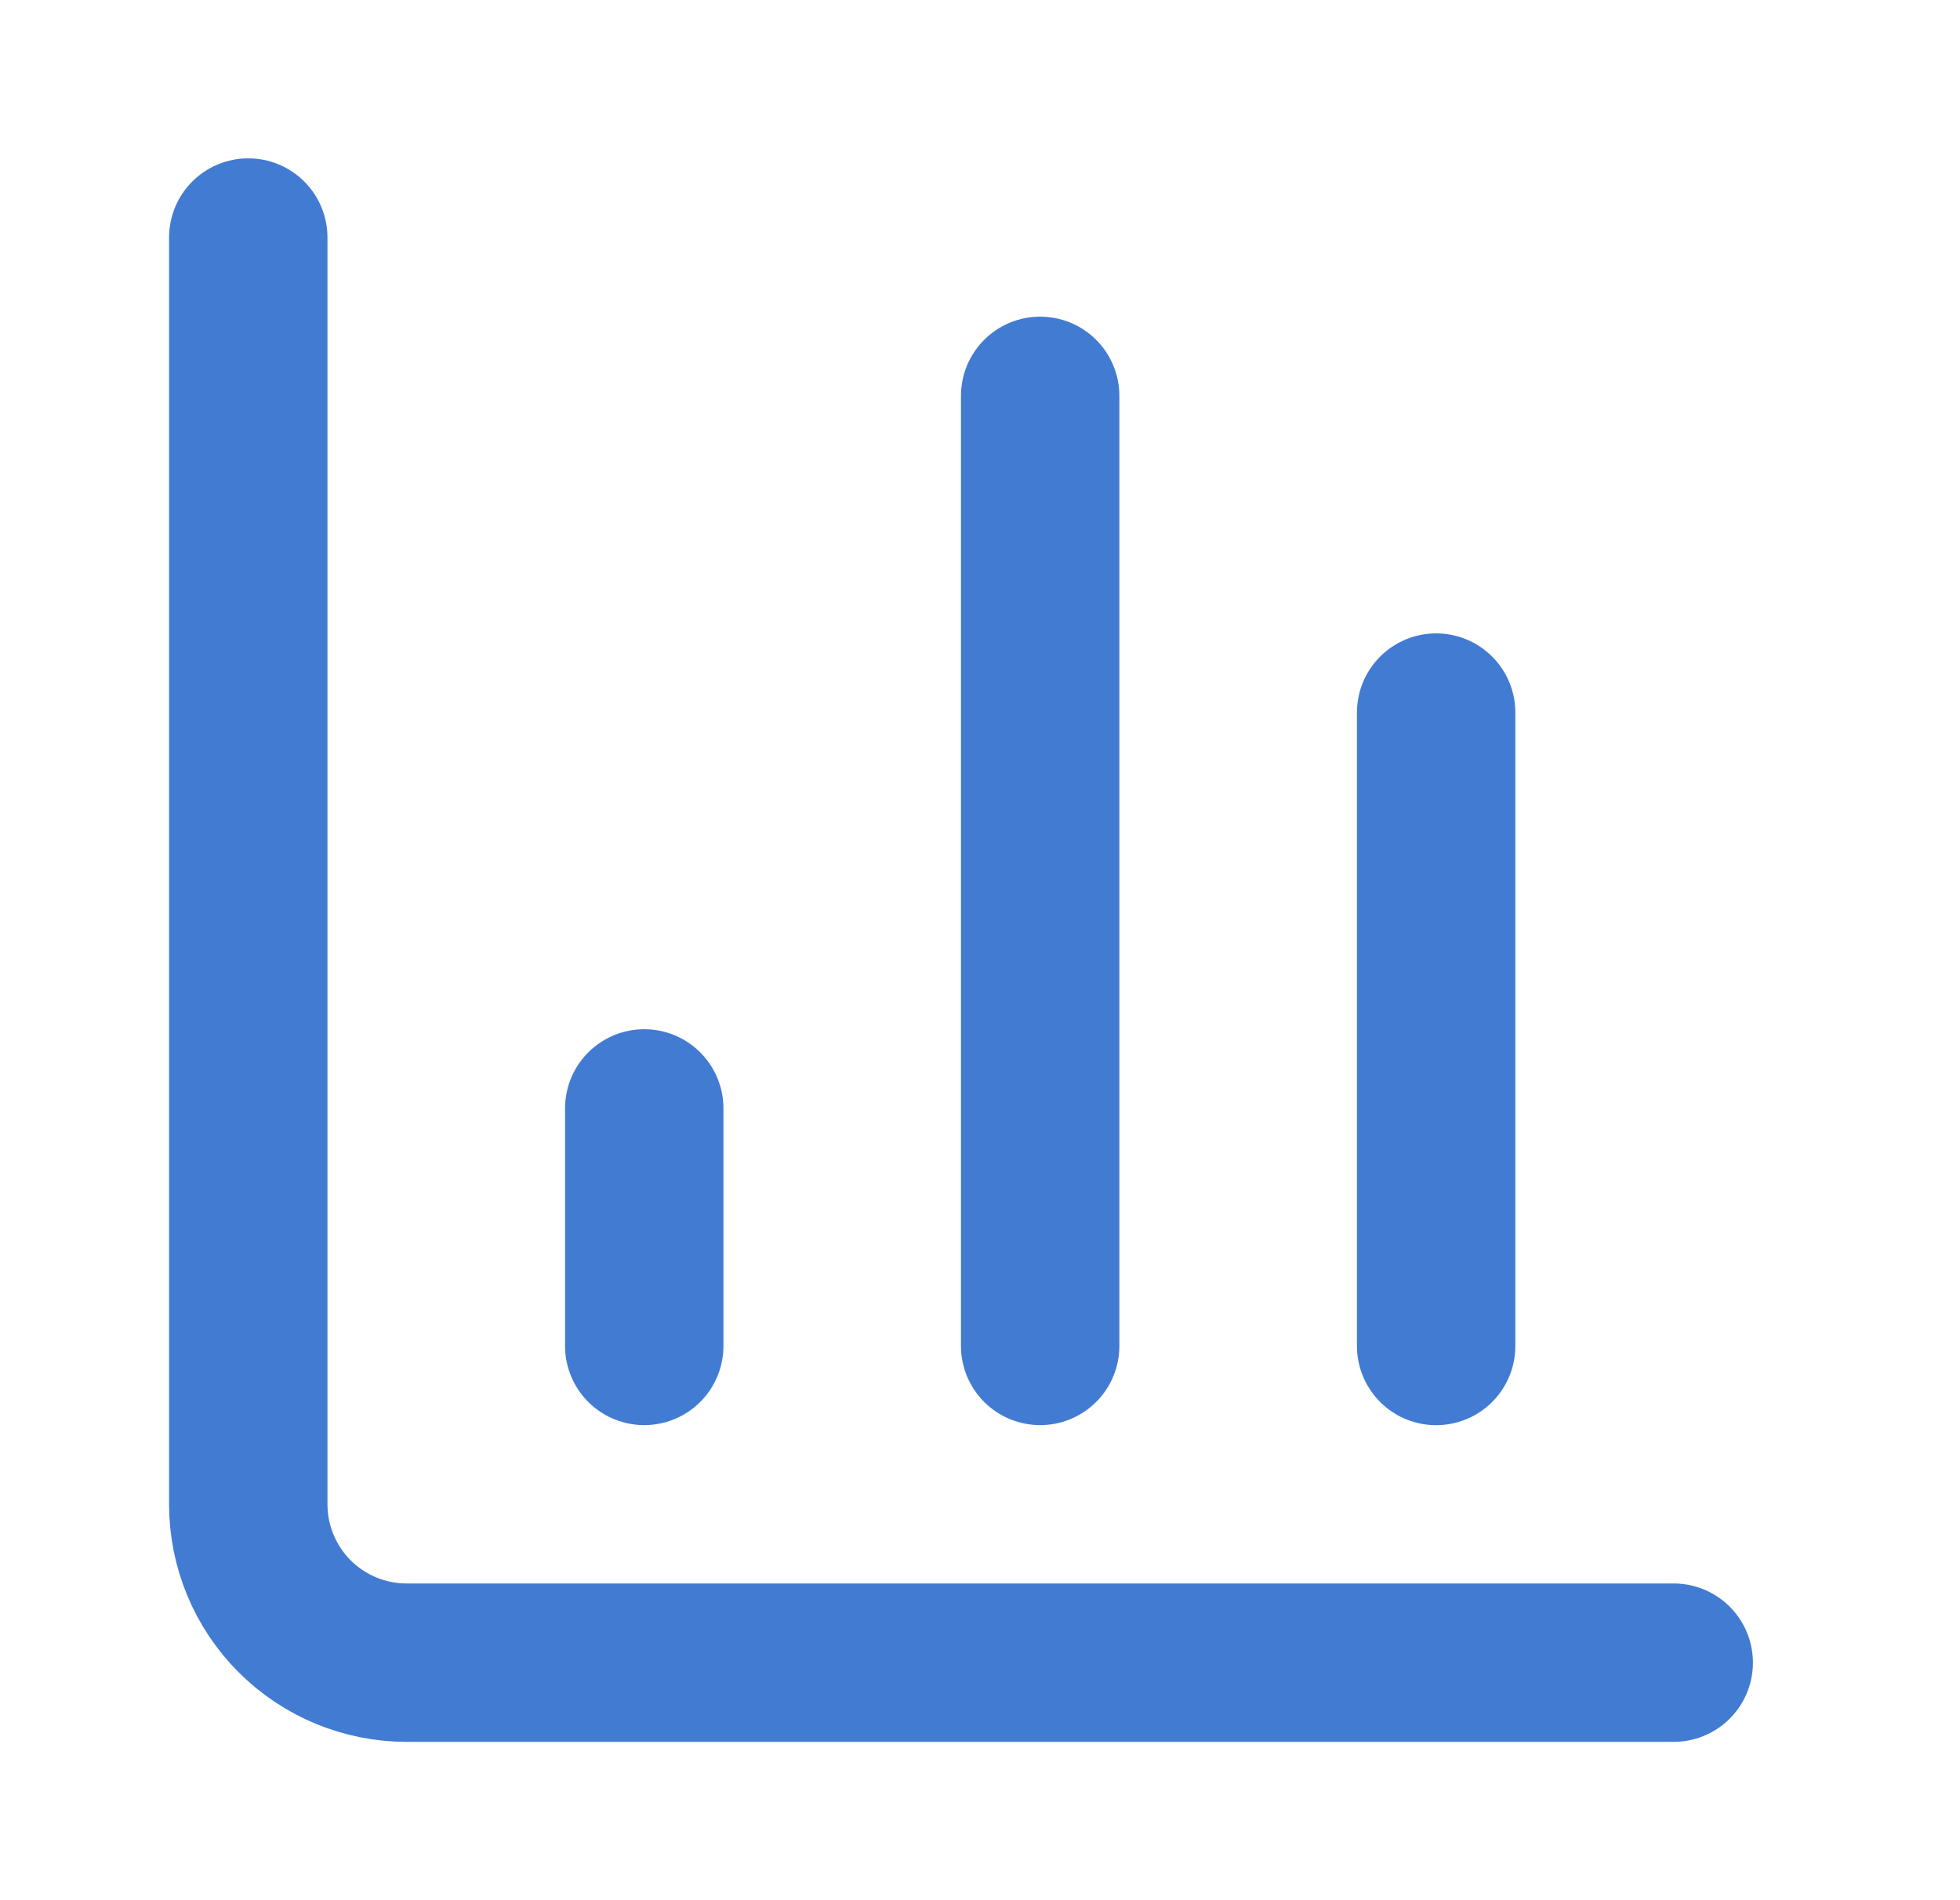 <svg width="33" height="32" viewBox="0 0 33 32" fill="none" xmlns="http://www.w3.org/2000/svg">
<path d="M4.18 4V25.333C4.18 26.041 4.461 26.719 4.961 27.219C5.461 27.719 6.139 28 6.846 28H28.18" stroke="#427BD2" stroke-width="2.667" stroke-linecap="round" stroke-linejoin="round"/>
<path d="M24.18 22.667V12" stroke="#427BD2" stroke-width="2.667" stroke-linecap="round" stroke-linejoin="round"/>
<path d="M17.513 22.666V6.666" stroke="#427BD2" stroke-width="2.667" stroke-linecap="round" stroke-linejoin="round"/>
<path d="M10.847 22.666V18.666" stroke="#427BD2" stroke-width="2.667" stroke-linecap="round" stroke-linejoin="round"/>
</svg>
